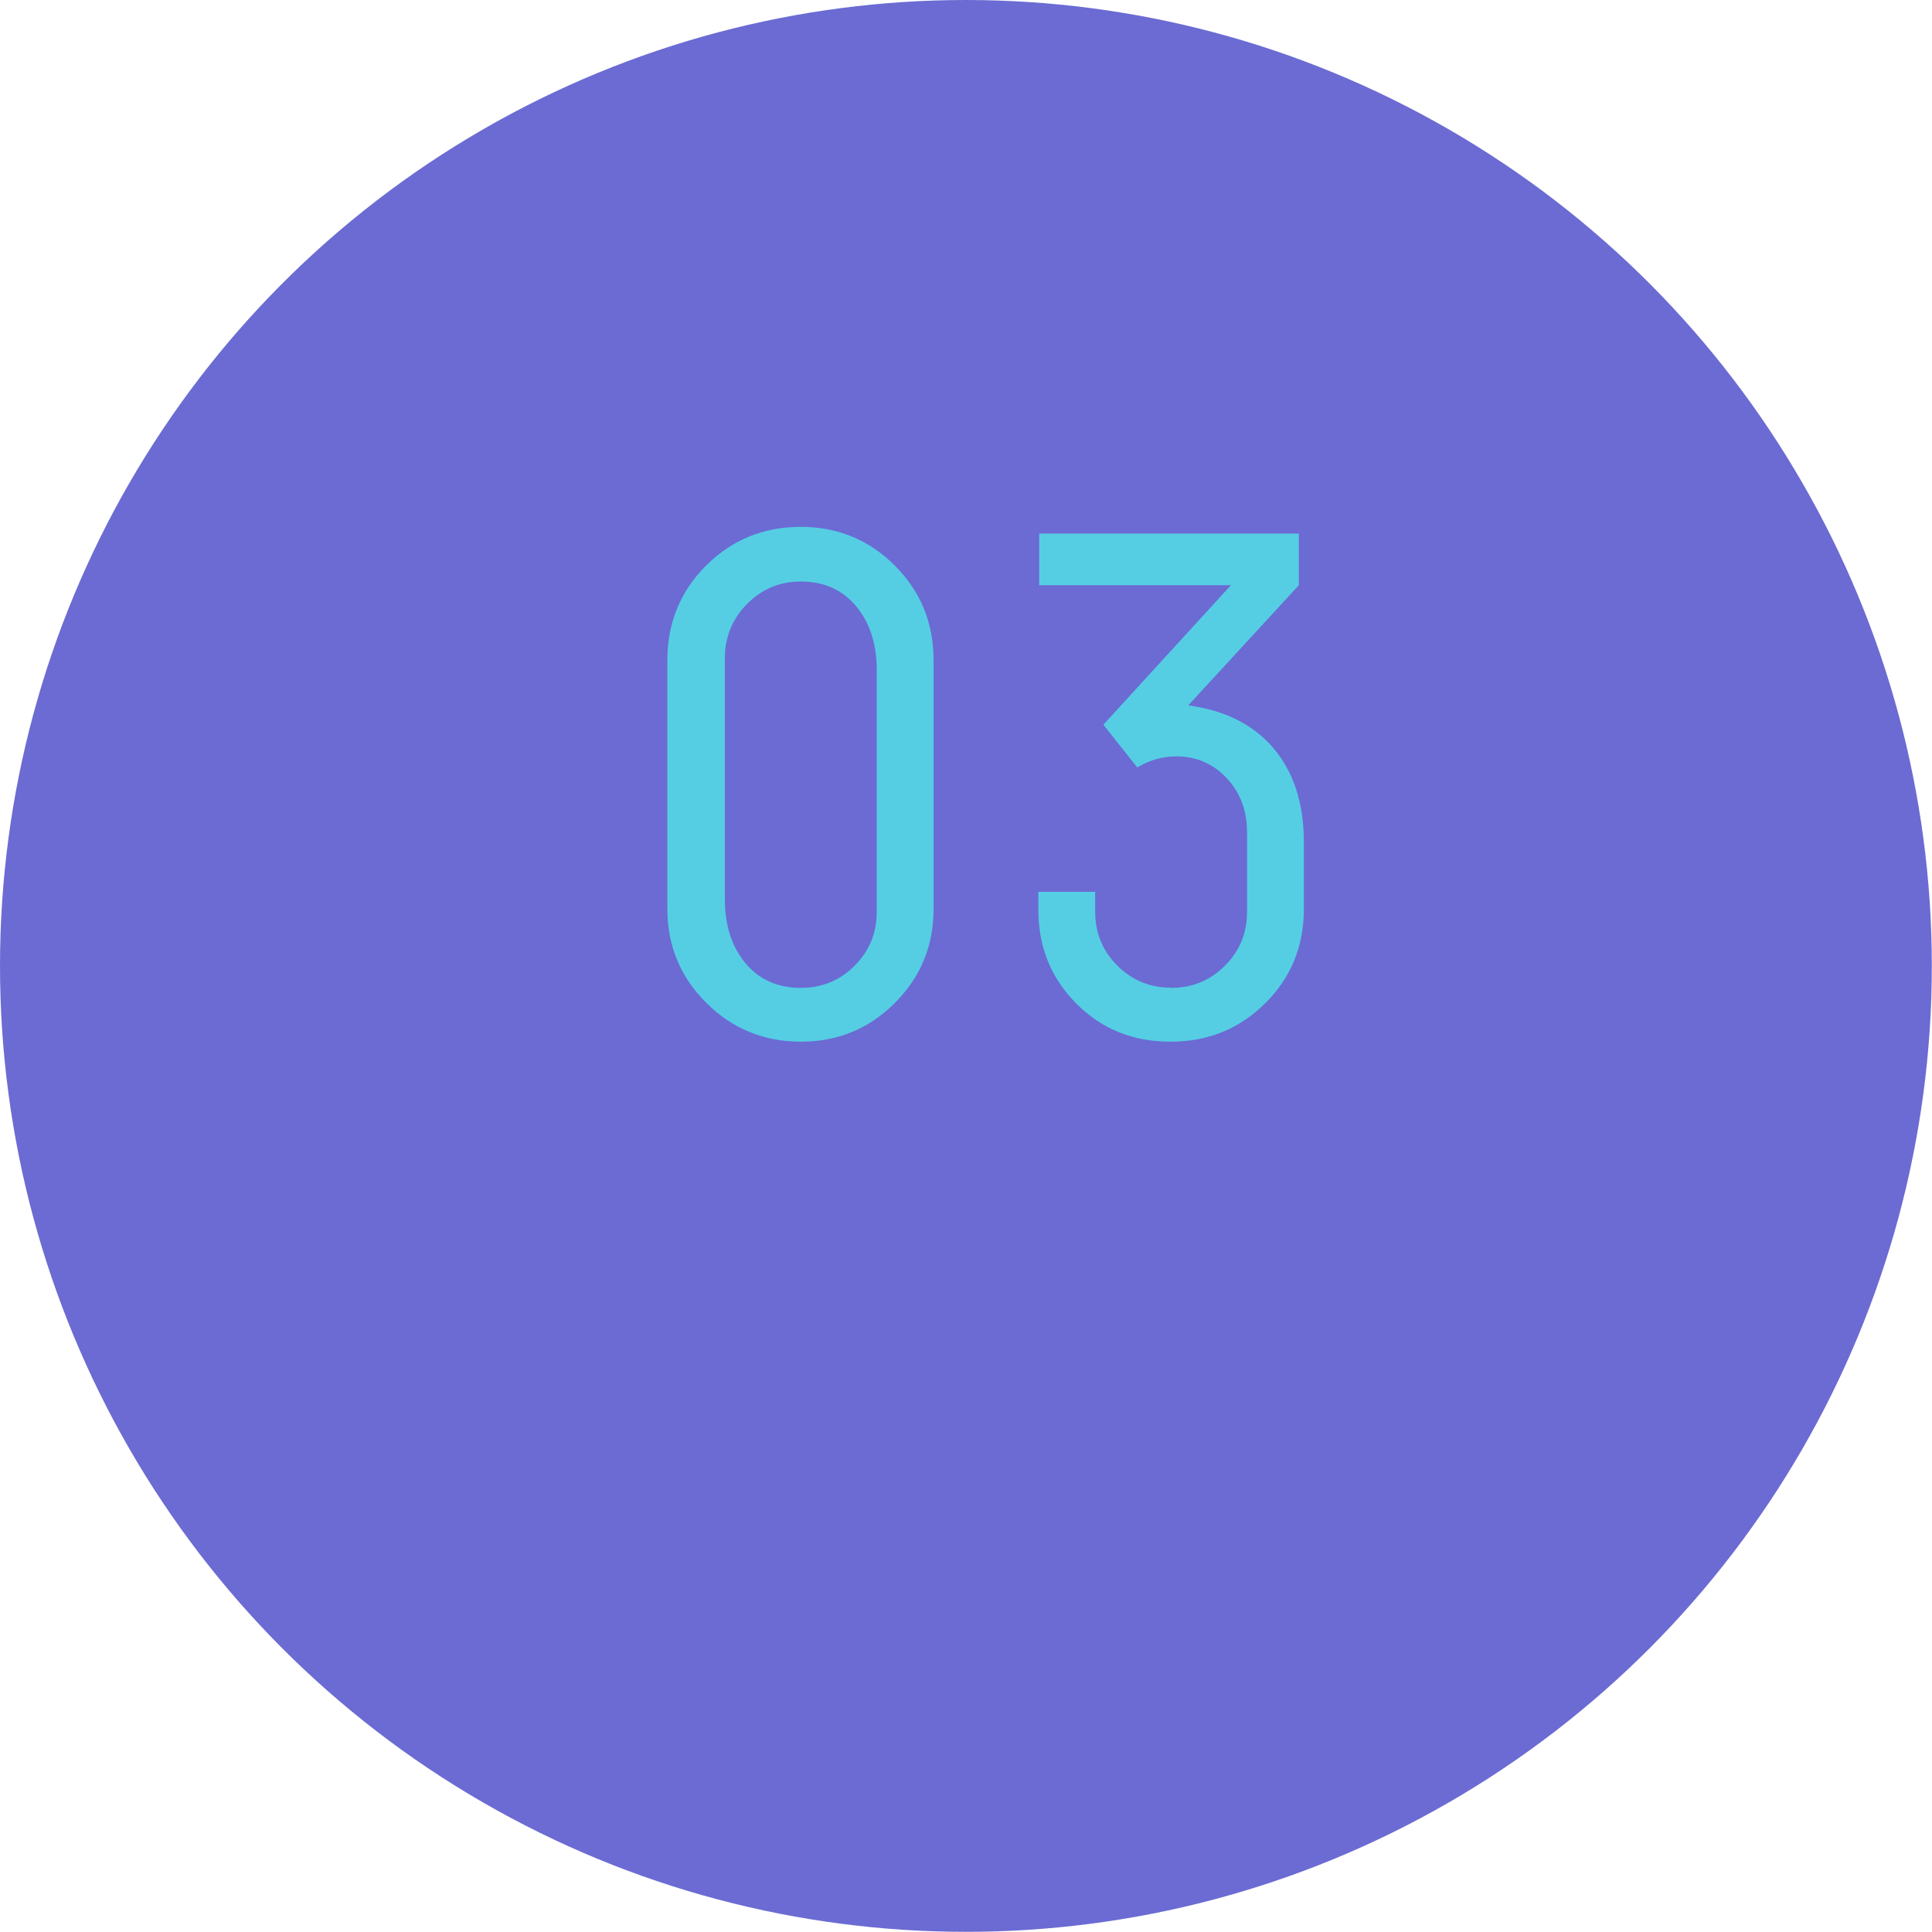 <?xml version="1.0" encoding="UTF-8"?><svg id="b" xmlns="http://www.w3.org/2000/svg" viewBox="0 0 115.25 115.25"><defs><style>.d{fill:#6b6bd3;}.e{fill:#55cee4;}</style></defs><g id="c"><circle class="d" cx="57.62" cy="57.62" r="57.62"/><path class="e" d="M47.77,31.43c2.2,0,4.07.77,5.61,2.31,1.54,1.54,2.31,3.42,2.31,5.65v14.83c0,2.2-.77,4.07-2.31,5.61-1.54,1.54-3.41,2.31-5.61,2.31s-4.08-.77-5.63-2.31-2.33-3.41-2.33-5.61v-14.83c0-2.23.77-4.11,2.31-5.65s3.42-2.31,5.65-2.31ZM47.77,58.93c1.26,0,2.33-.44,3.21-1.32.88-.88,1.32-1.95,1.32-3.21v-14.43c0-1.55-.41-2.82-1.23-3.81-.82-.98-1.92-1.47-3.3-1.47-1.26,0-2.33.45-3.21,1.34-.88.9-1.32,1.97-1.32,3.23v14.39c0,1.56.41,2.82,1.23,3.81.82.98,1.92,1.47,3.3,1.47Z"/><path class="e" d="M69.86,58.93c1.26,0,2.33-.44,3.21-1.32.88-.88,1.32-1.95,1.32-3.21v-4.75c0-1.29-.4-2.37-1.21-3.23-.81-.86-1.81-1.3-3.01-1.3-.38,0-.76.05-1.14.15-.38.1-.78.27-1.19.51l-2.02-2.55,7.61-8.32h-11.44v-3.08h15.49v3.08l-6.6,7.17c2.2.29,3.9,1.15,5.1,2.57,1.2,1.42,1.8,3.29,1.8,5.61v3.96c0,2.23-.77,4.11-2.31,5.63-1.54,1.53-3.42,2.29-5.65,2.29s-4.1-.75-5.61-2.27c-1.51-1.51-2.27-3.38-2.27-5.61v-1.06h3.39v1.19c0,1.26.44,2.33,1.32,3.21.88.88,1.95,1.32,3.21,1.32Z"/></g></svg>